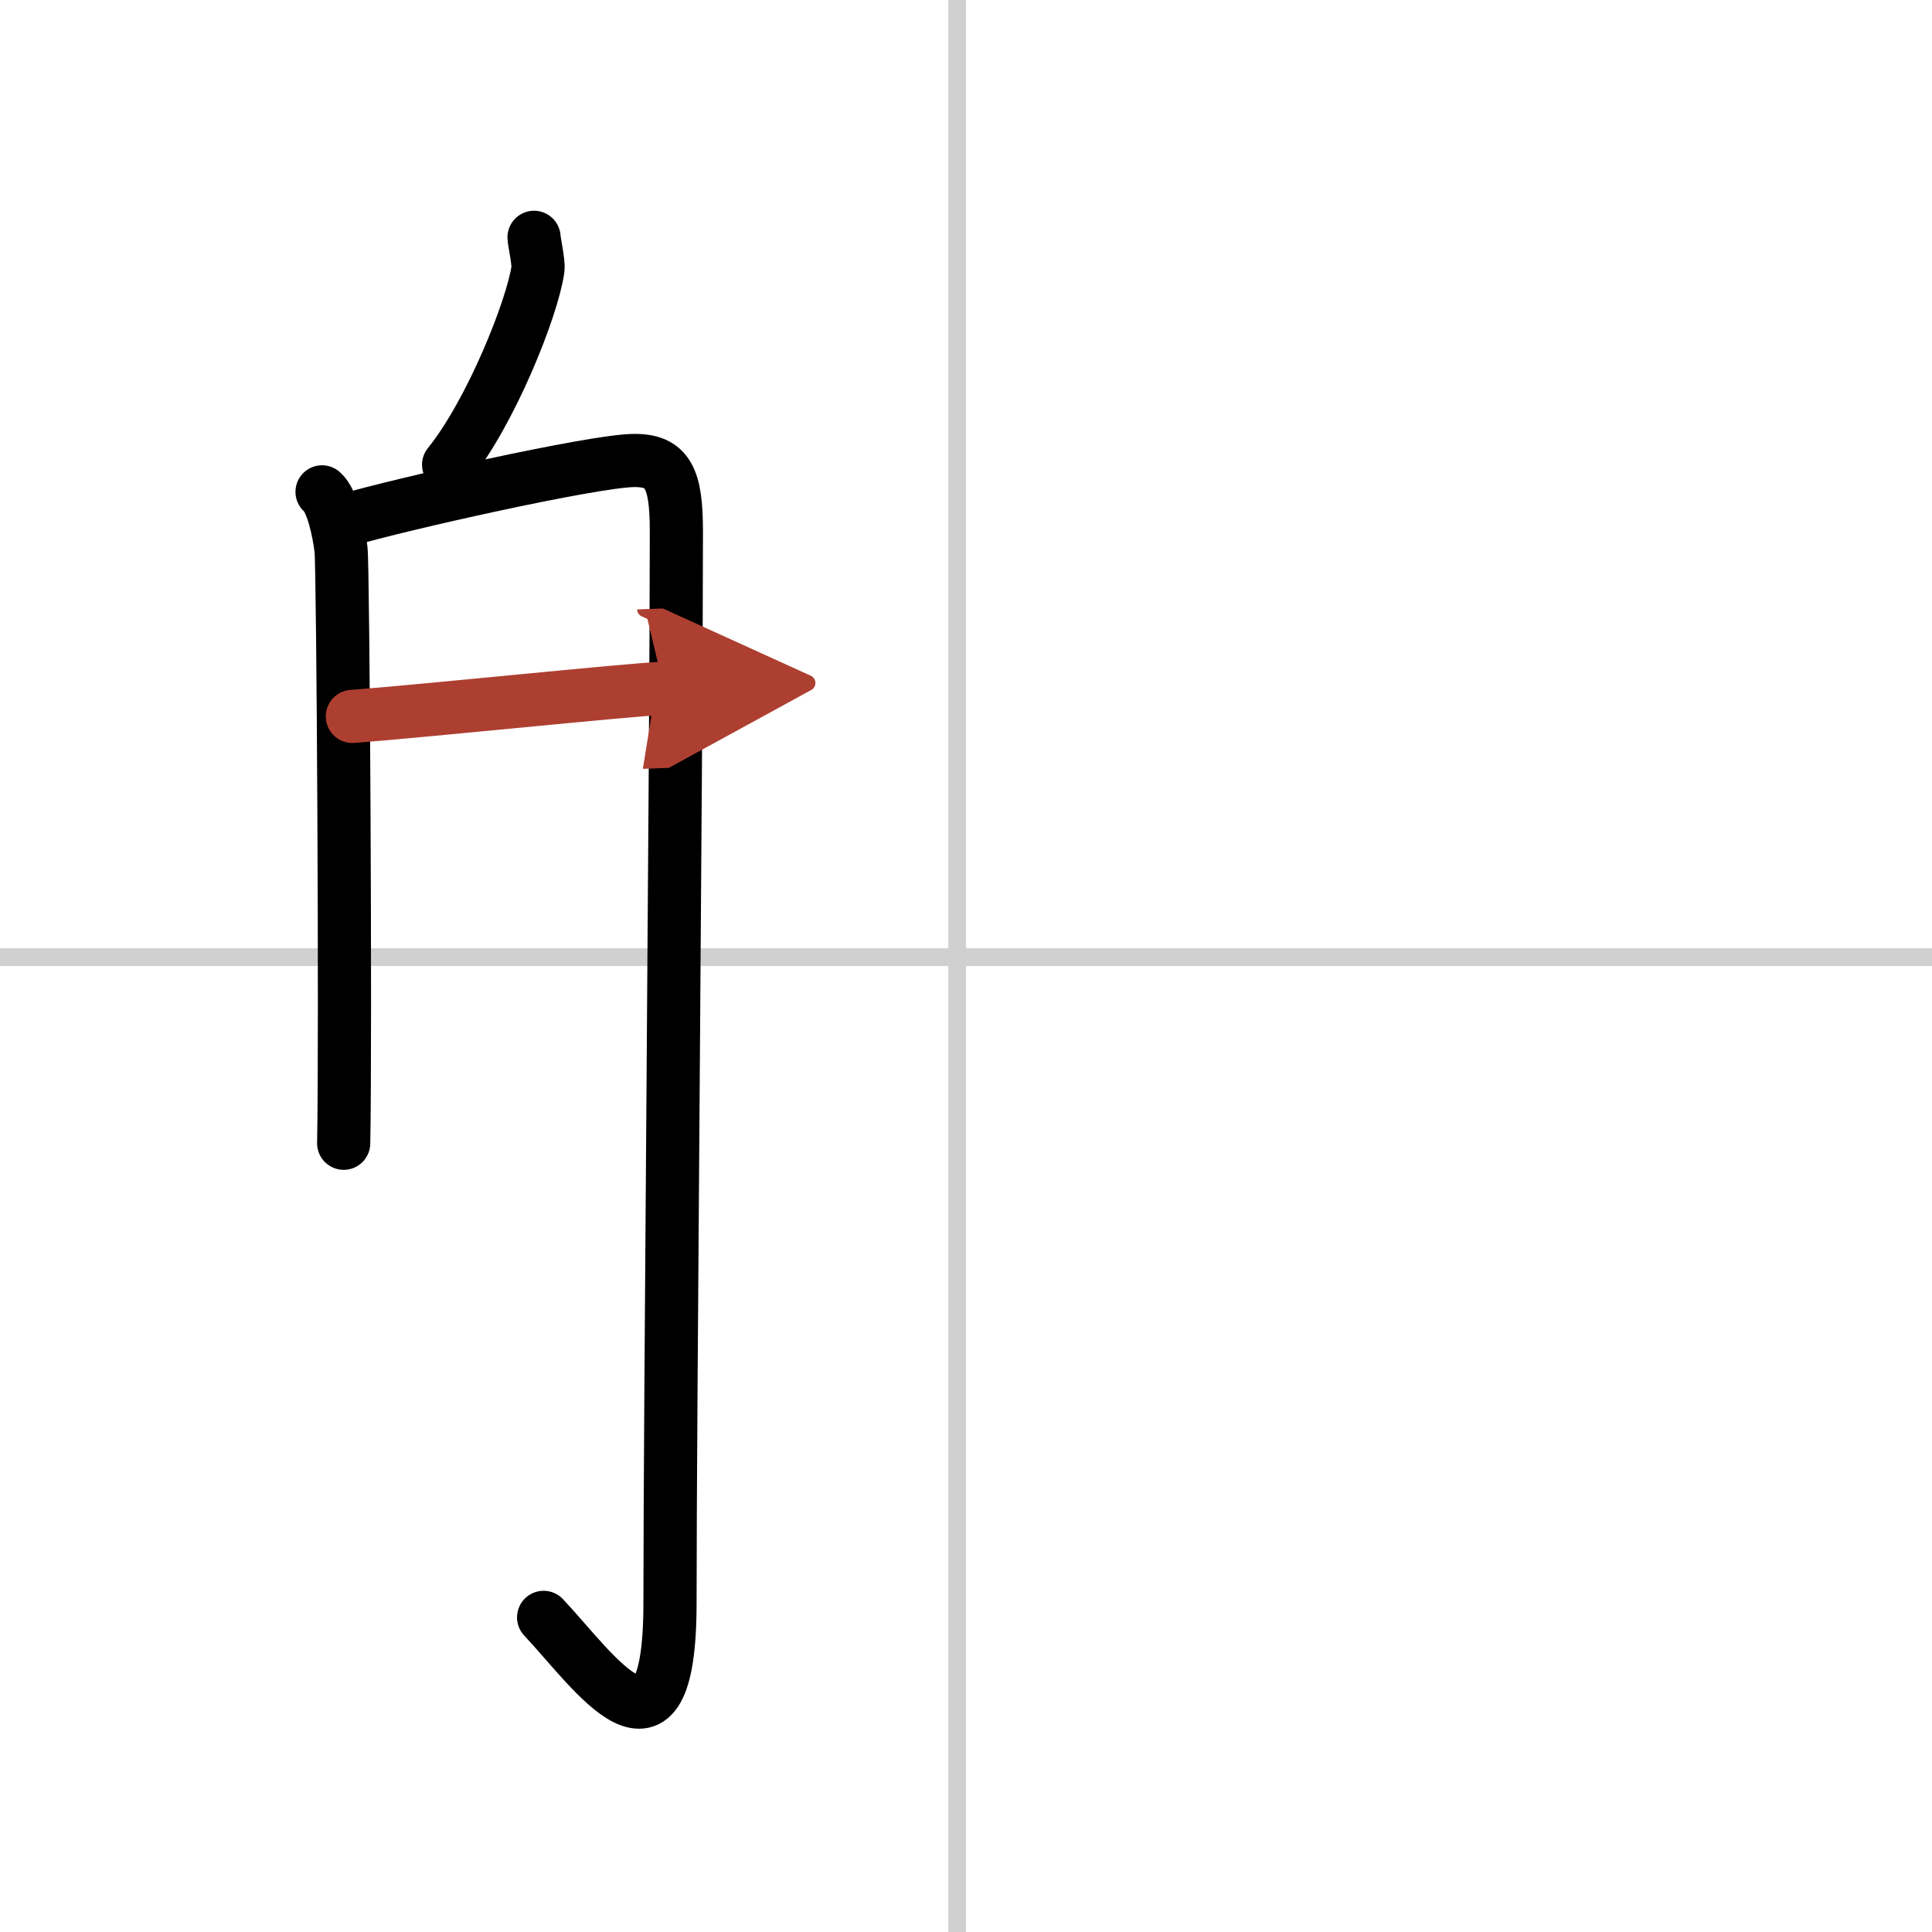<svg width="400" height="400" viewBox="0 0 109 109" xmlns="http://www.w3.org/2000/svg"><defs><marker id="a" markerWidth="4" orient="auto" refX="1" refY="5" viewBox="0 0 10 10"><polyline points="0 0 10 5 0 10 1 5" fill="#ad3f31" stroke="#ad3f31"/></marker></defs><g fill="none" stroke="#000" stroke-linecap="round" stroke-linejoin="round" stroke-width="3"><rect width="100%" height="100%" fill="#fff" stroke="#fff"/><line x1="54" x2="54" y2="109" stroke="#d0d0d0" stroke-width="1"/><line x2="109" y1="54" y2="54" stroke="#d0d0d0" stroke-width="1"/><path d="m30.13 13.39c0.01 0.26 0.27 1.42 0.22 1.79-0.3 2.18-2.66 8.1-5.04 11.04"/><path d="m18.17 27.75c0.59 0.5 0.95 2.25 1.07 3.25s0.27 27.25 0.15 33.5"/><path d="m19.64 29.32c2.81-0.84 13.82-3.32 16.12-3.34 1.93-0.02 2.4 1.02 2.4 4 0 12.35-0.36 49.39-0.36 60.46 0 10.29-4.31 3.8-7.13 0.81"/><path d="m19.88 40.42c4.09-0.31 15.68-1.52 17.58-1.59" marker-end="url(#a)" stroke="#ad3f31"/></g></svg>
